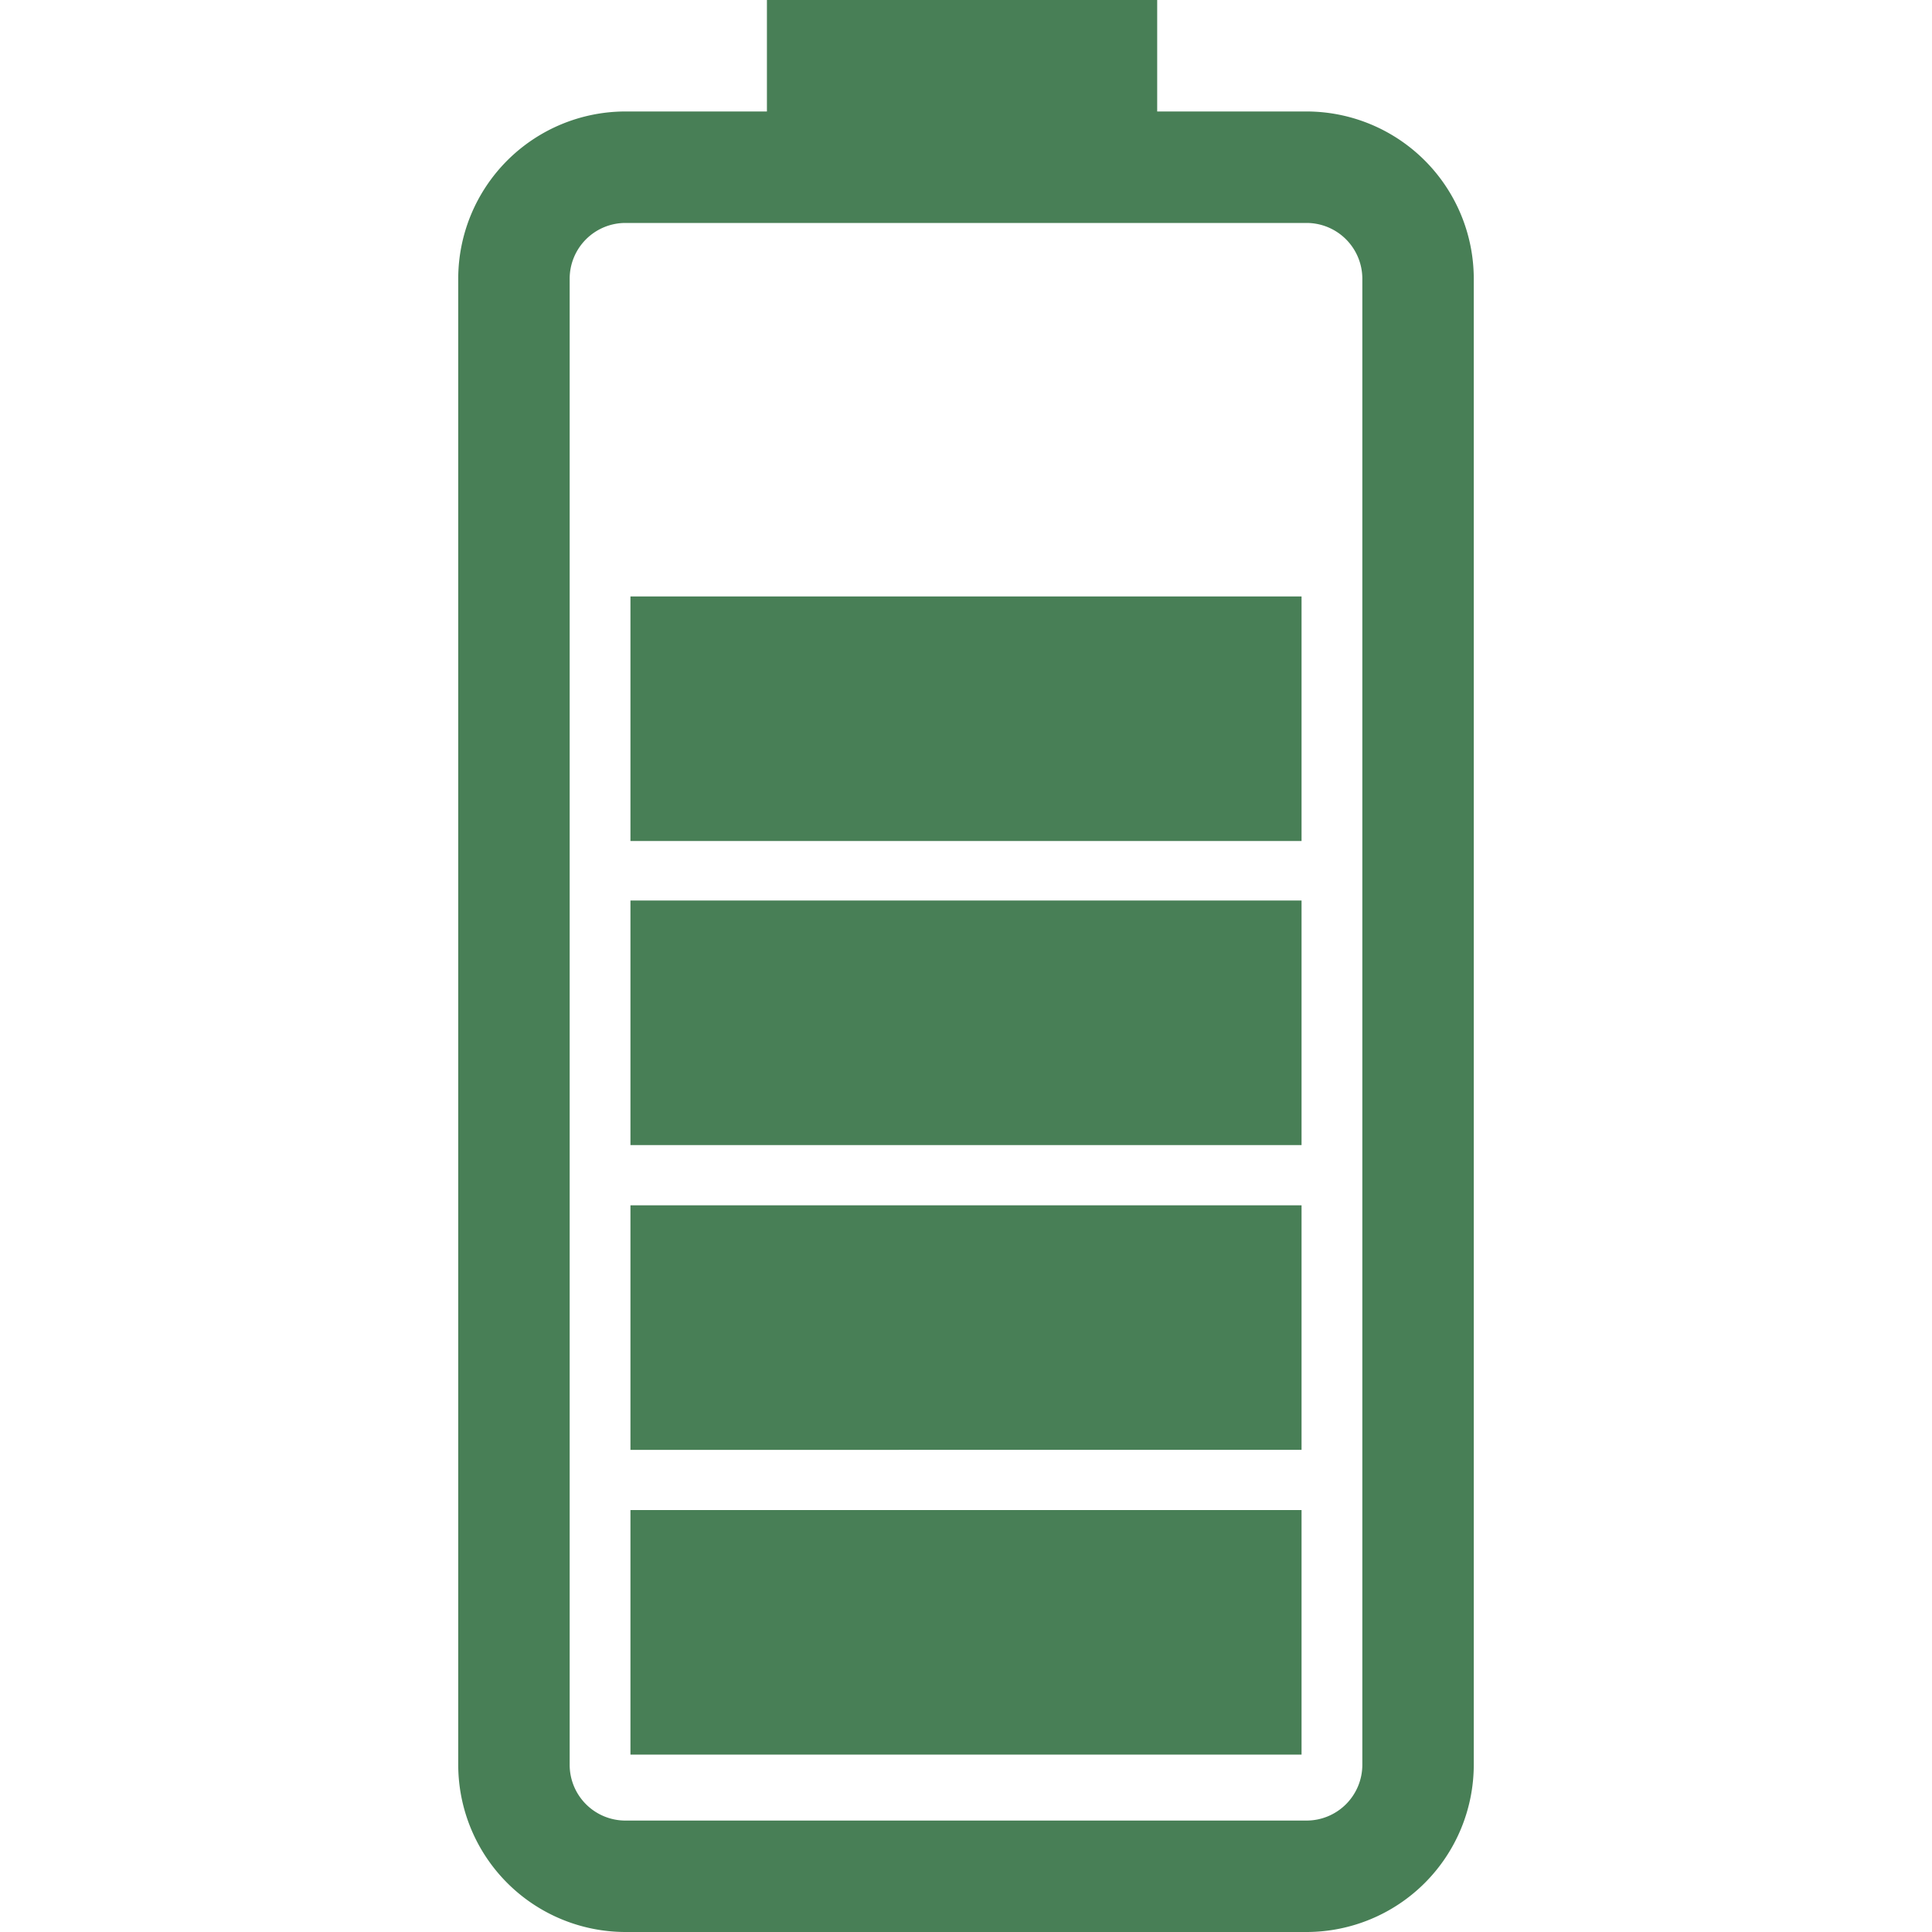 <svg xmlns="http://www.w3.org/2000/svg" xmlns:xlink="http://www.w3.org/1999/xlink" width="50" height="50" viewBox="0 0 50 50"><defs><clipPath id="clip-path"><rect id="Rechteck_8980" data-name="Rechteck 8980" width="50" height="50" transform="translate(629 143.351)" fill="#511"></rect></clipPath></defs><g id="Gruppe_maskieren_27" data-name="Gruppe maskieren 27" transform="translate(-629 -143.351)" clip-path="url(#clip-path)"><g id="battery-status" transform="translate(629 143.351)"><path id="Pfad_79048" data-name="Pfad 79048" d="M33.814,2.885H29.948V0h-10.1V2.885H16.186a4.331,4.331,0,0,0-4.327,4.327V45.673A4.332,4.332,0,0,0,16.186,50H33.814a4.331,4.331,0,0,0,4.327-4.327V7.212A4.331,4.331,0,0,0,33.814,2.885Zm1.443,42.789a1.444,1.444,0,0,1-1.443,1.442H16.186a1.443,1.443,0,0,1-1.443-1.442V7.212a1.444,1.444,0,0,1,1.443-1.442H33.814a1.444,1.444,0,0,1,1.443,1.442Zm-1.573-.265H16.316V39.08H33.684v6.328Zm0-7.887H16.316V31.193H33.684v6.328Zm0-7.887H16.316V23.305H33.684v6.329Zm0-7.87H16.316V15.436H33.684v6.328h0Z" fill="#487f56"></path></g></g></svg>